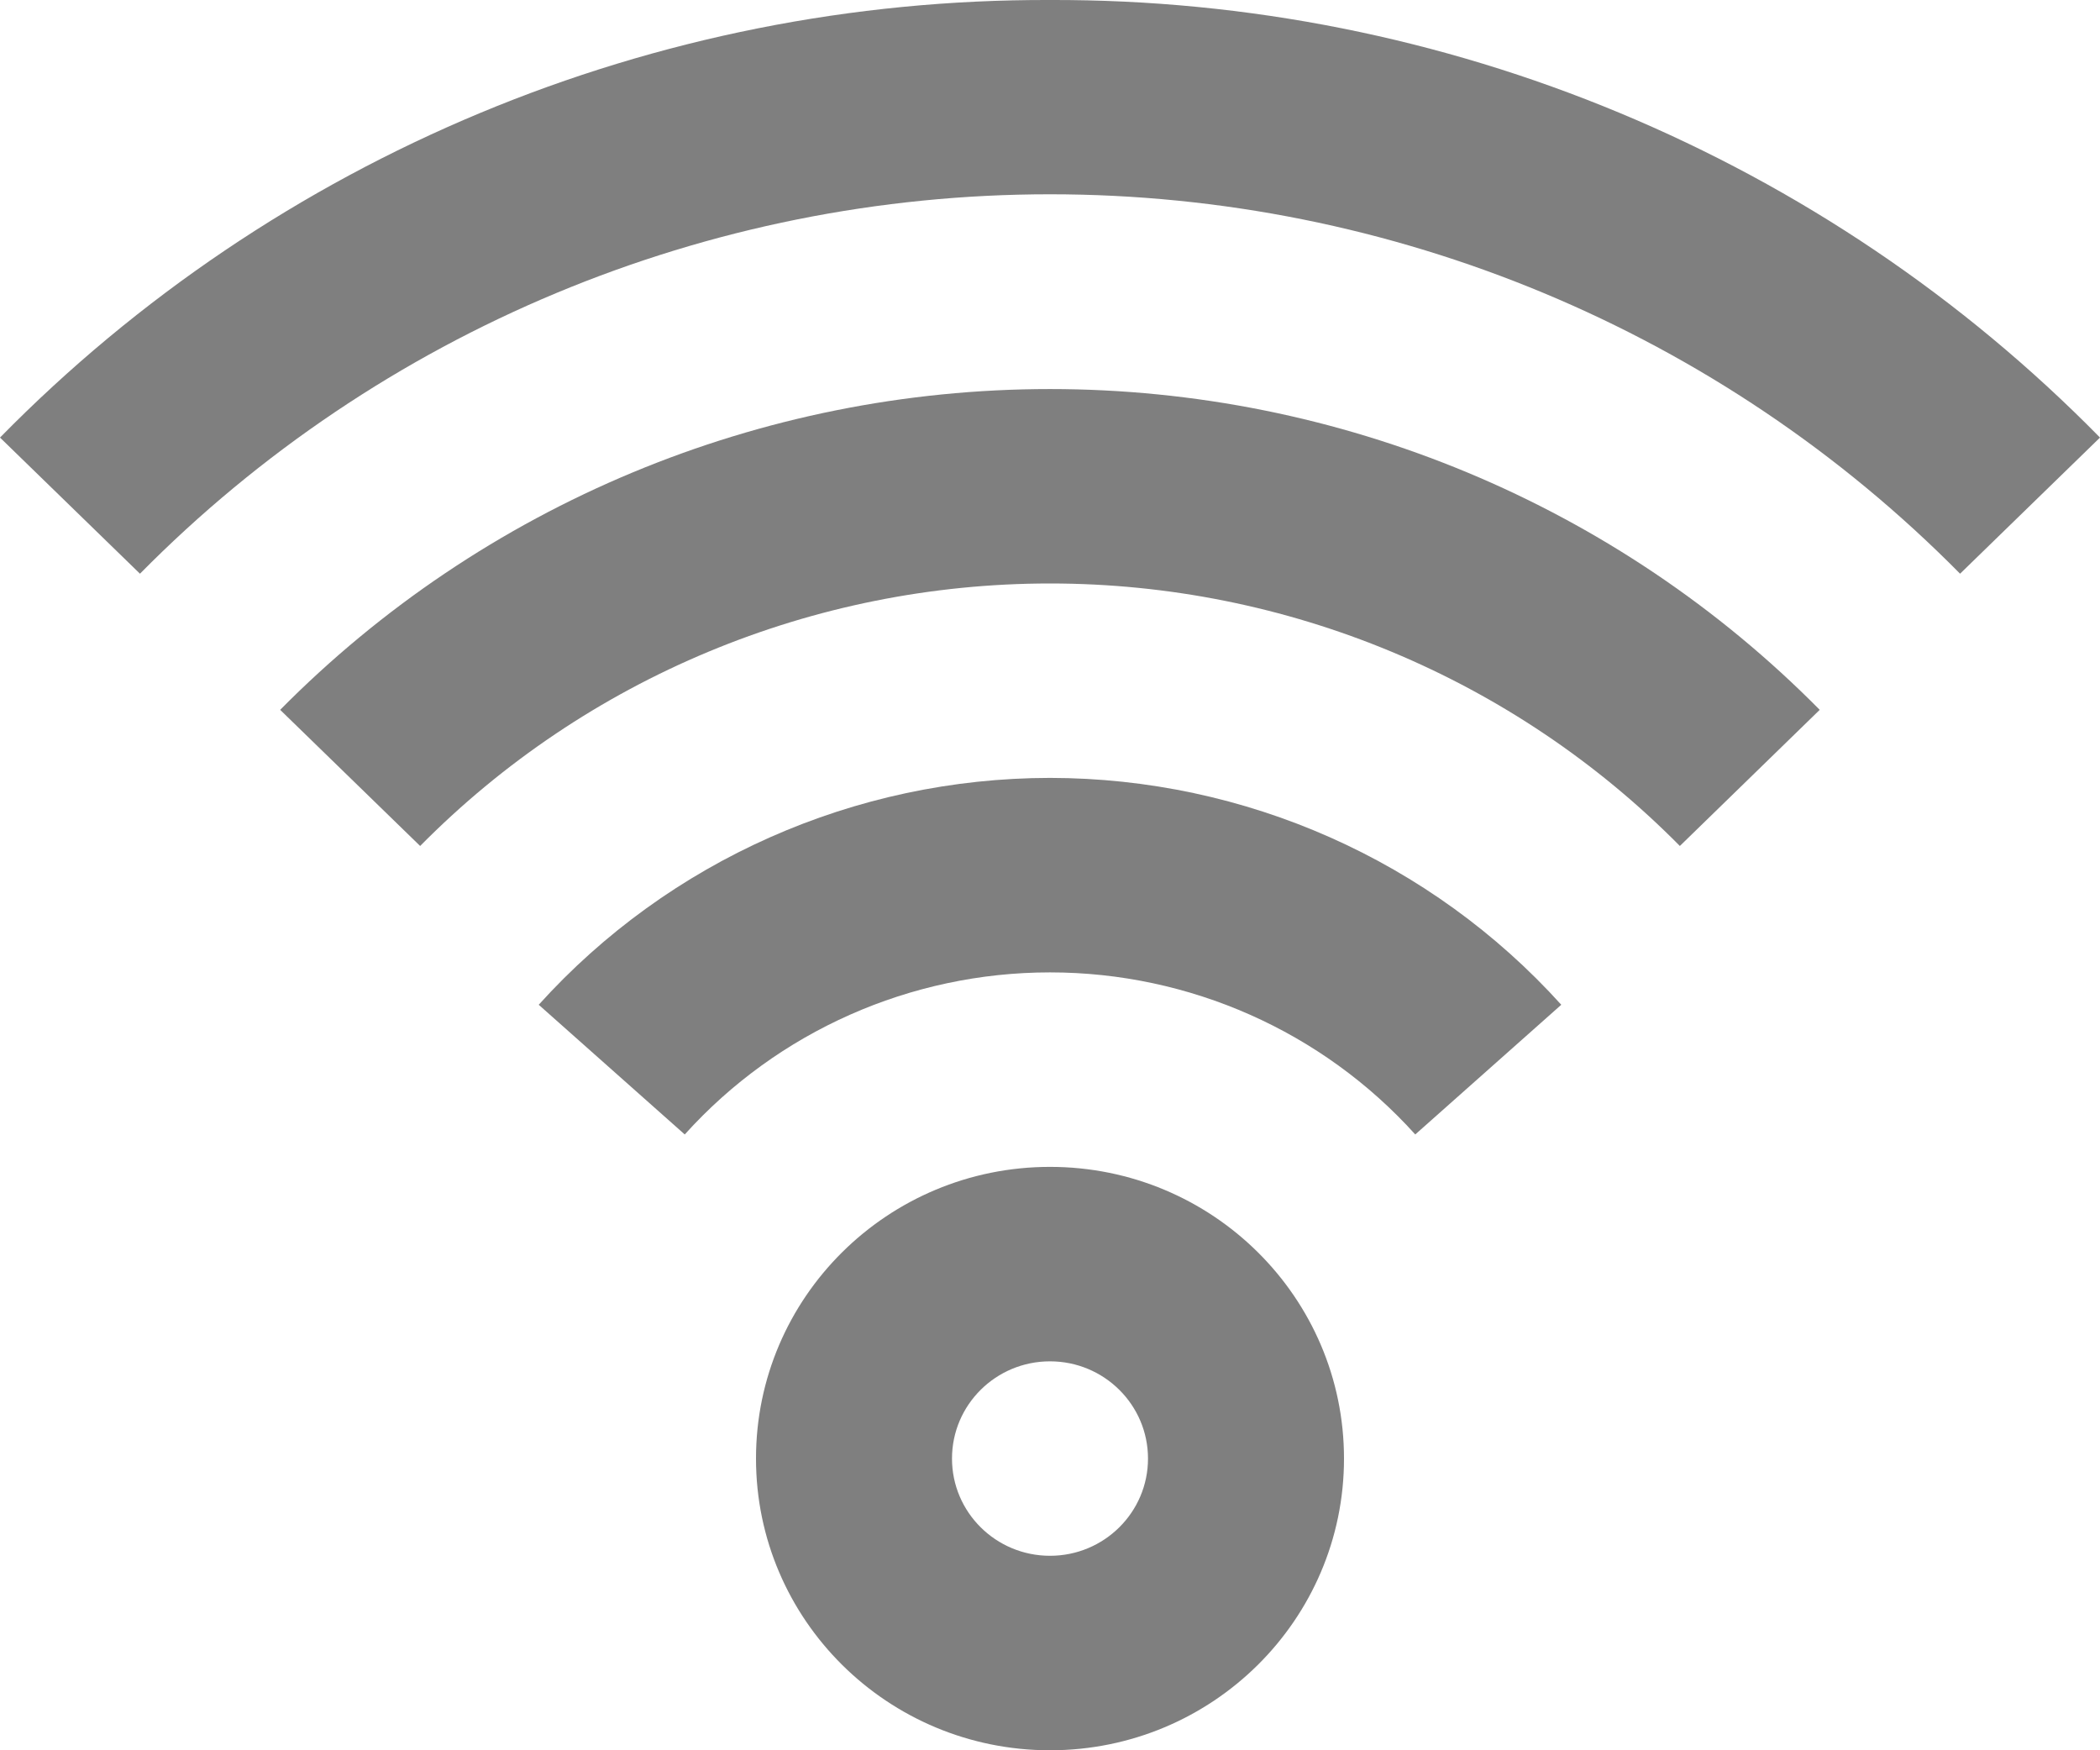 <?xml version="1.0" encoding="utf-8"?>
<svg width="60px" height="50px" viewBox="0 0 60 50" version="1.1" xmlns:xlink="http://www.w3.org/1999/xlink" xmlns="http://www.w3.org/2000/svg">
  <defs>
    <filter id="filter_1">
      <feColorMatrix in="SourceGraphic" type="matrix" values="0 0 0 0 0 0 0 0 0 0 0 0 0 0 0 0 0 0 1 0" />
    </filter>
  </defs>
  <g id="Group" opacity="0.5" filter="url(#filter_1)">
    <path d="M30 33.334C25.361 33.334 21.6 37.064 21.6 41.667C21.6 46.269 25.361 50 30 50C34.639 50 38.4 46.269 38.4 41.667C38.4 37.064 34.639 33.334 30 33.334ZM30 44.444C28.453 44.444 27.2 43.201 27.2 41.667C27.2 40.133 28.453 38.889 30 38.889C31.546 38.889 32.8 40.133 32.8 41.667C32.8 43.201 31.546 44.444 30 44.444Z" id="Signal" fill="#000000" stroke="none" />
    <path d="M30 22.222C24.424 22.227 19.113 24.583 15.392 28.703L19.564 32.408C22.22 29.462 26.016 27.778 30 27.778C33.984 27.778 37.78 29.462 40.436 32.408L44.608 28.703C40.887 24.583 35.576 22.227 30 22.222L30 22.222Z" id="Path" fill="#000000" stroke="none" />
    <path d="M8.005 20.278L12.004 24.167C16.744 19.37 23.229 16.668 30 16.668C36.771 16.668 43.256 19.37 47.996 24.167L51.992 20.278C46.199 14.417 38.273 11.114 29.999 11.114C21.724 11.114 13.798 14.417 8.005 20.278Z" id="Path" fill="#000000" stroke="none" />
    <path d="M30 0C18.706 -0.036 7.88 4.474 0 12.5L3.999 16.389C10.845 9.456 20.217 5.55 30 5.55C39.783 5.55 49.155 9.456 56.002 16.389L60 12.5C52.119 4.475 41.294 -0.036 30 0Z" id="Path" fill="#000000" stroke="none" />
  </g>
</svg>